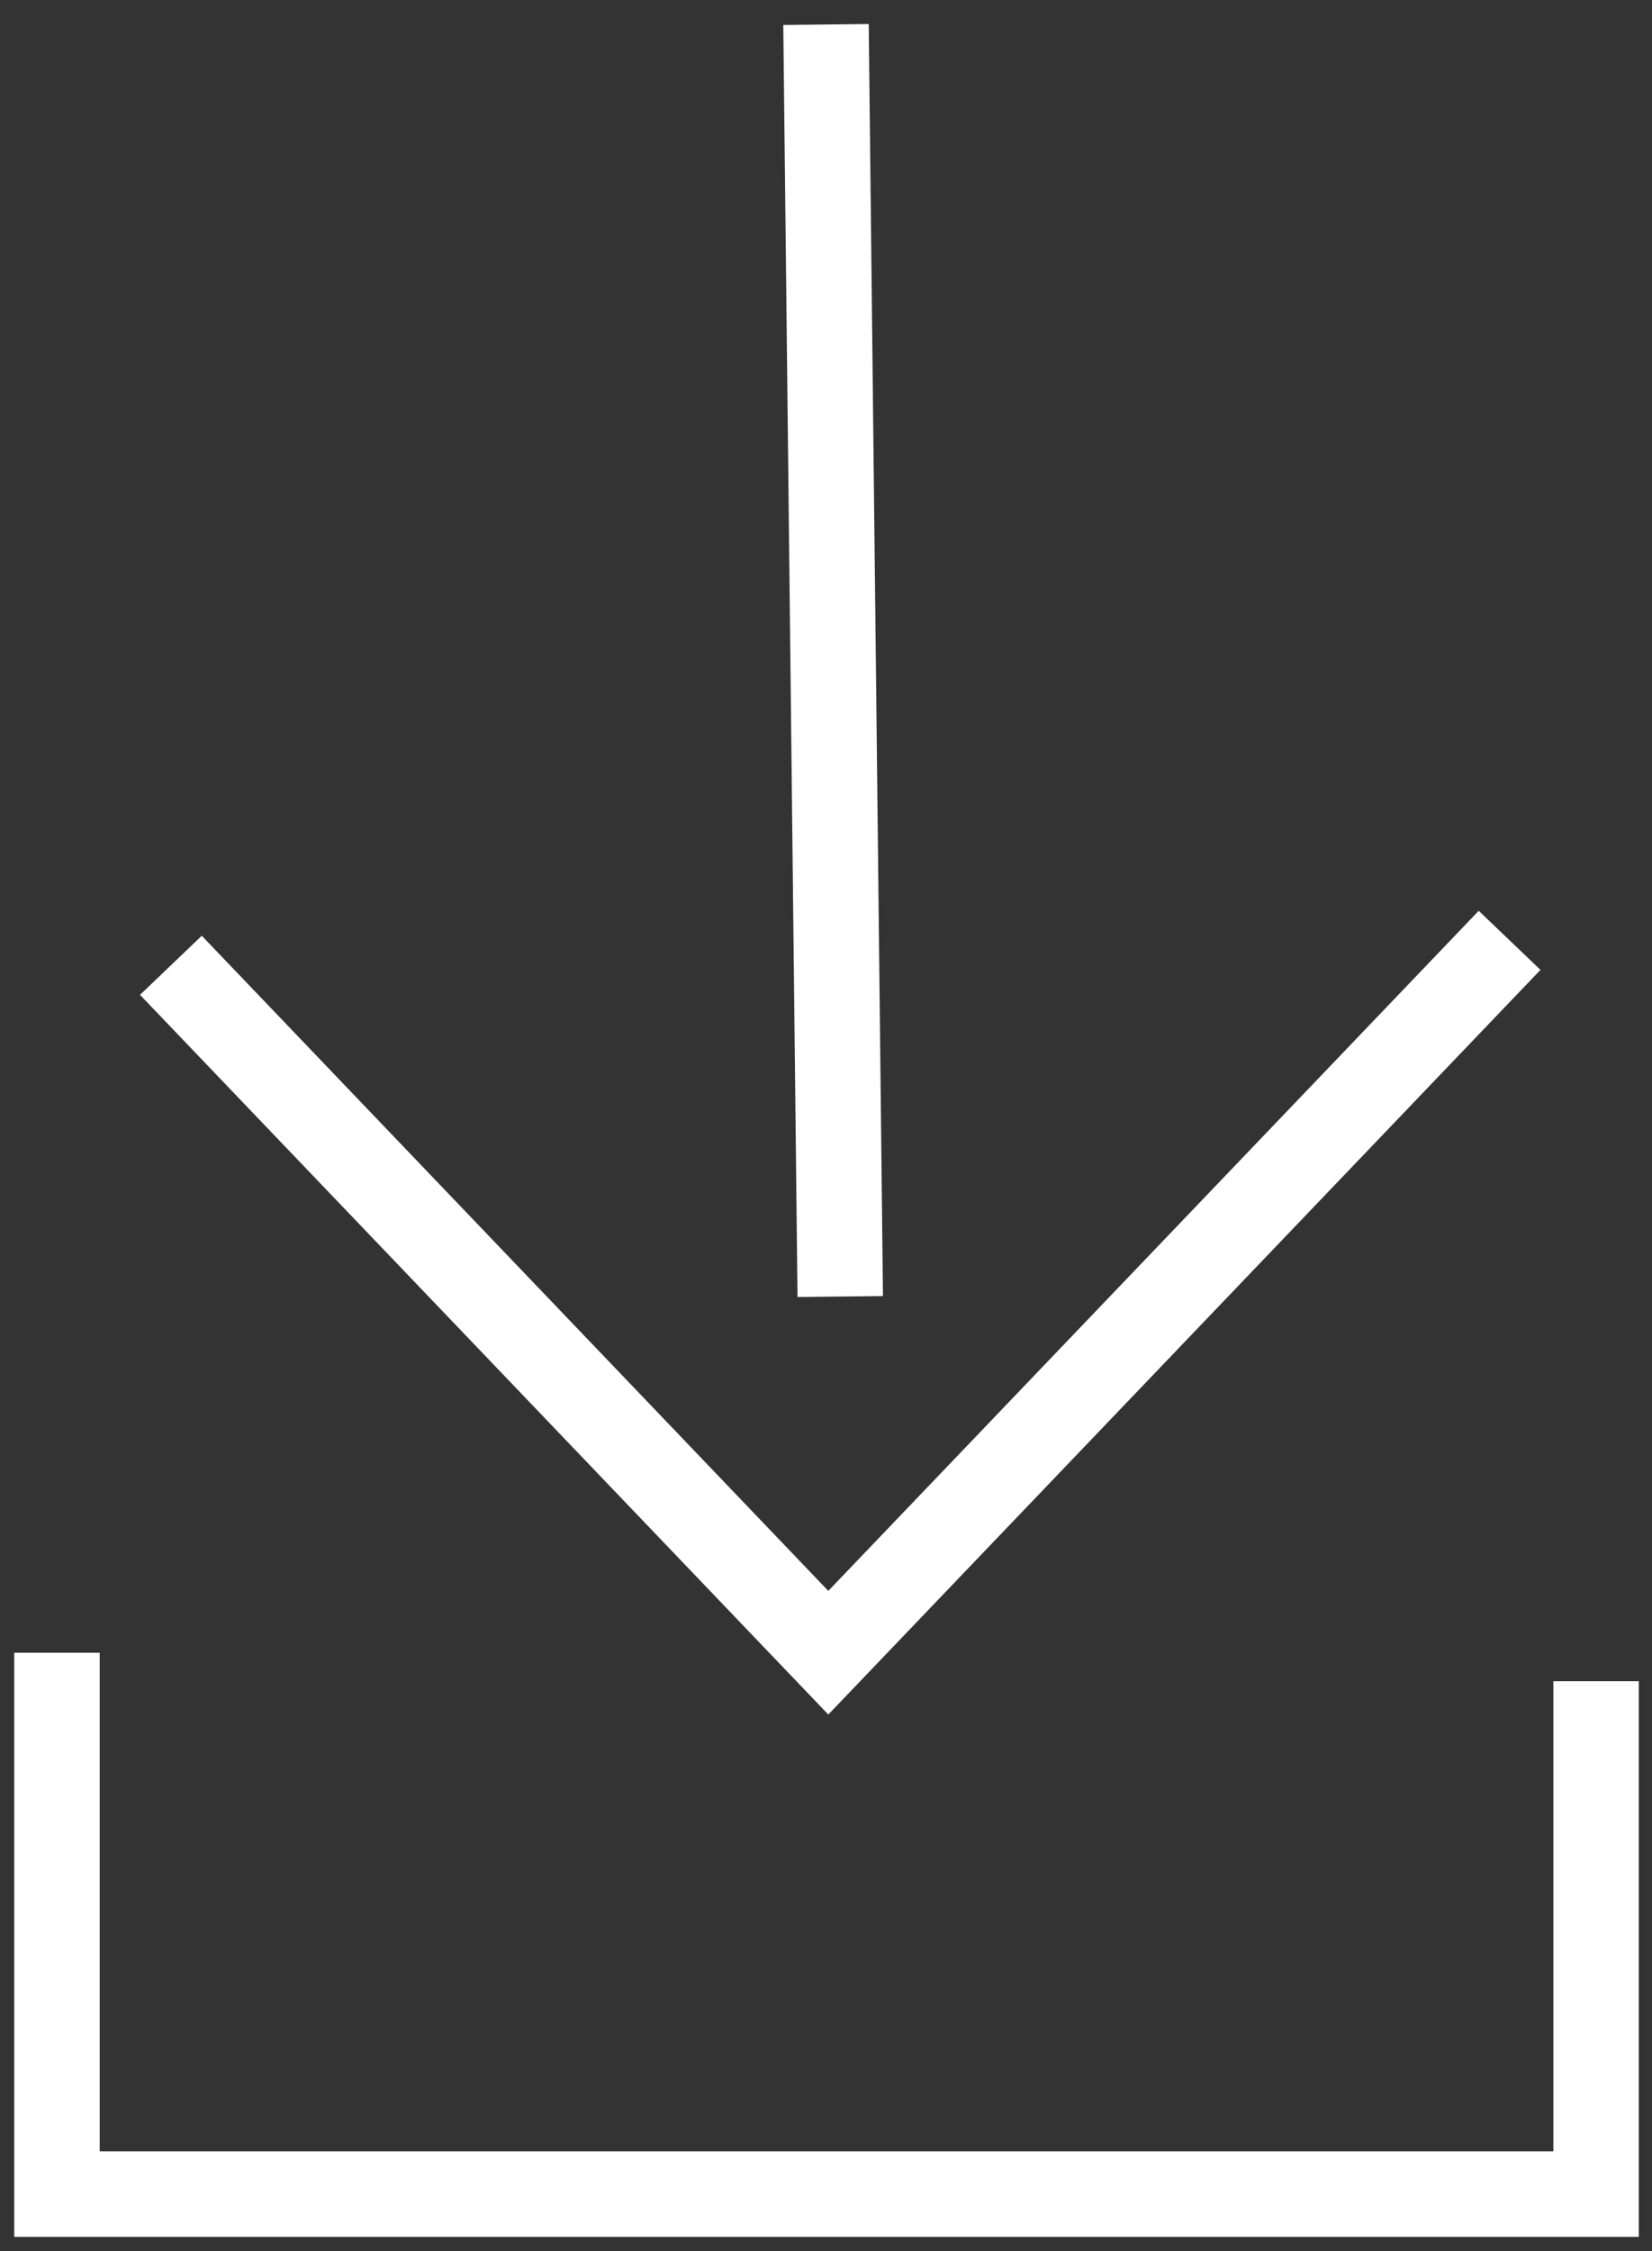 <?xml version="1.0" encoding="UTF-8"?>
<svg width="58px" height="79px" viewBox="0 0 58 79" version="1.1" xmlns="http://www.w3.org/2000/svg" xmlns:xlink="http://www.w3.org/1999/xlink">
    <rect x="0" y="0" width="58" height="79" fill="#333333" stroke="none"/>
    <!-- Generator: Sketch 52.5 (67469) - http://www.bohemiancoding.com/sketch -->
    <title>Icon/Download</title>
    <desc>Created with Sketch.</desc>
    <g id="Symbols/Components/Nav" stroke="none" stroke-width="1" fill="none" fill-rule="evenodd">
        <g id="Media-Kit" transform="translate(-31, -36)" stroke="#FFFFFF">
            <g id="Group-32">
                <g id="Icon/Download" transform="translate(33, 36)">
                    <g id="Group-4">
                        <g stroke-width="3">
                            <path d="M27.5,45.5 L27,0.86" id="Path-2"></path>
                            <polyline id="Path-4" points="-2.84217094e-12 58 -2.84217094e-12 77 54.037 77 54.037 59"></polyline>
                            <polyline id="Path-3-Copy" transform="translate(27.5, 45.5) scale(-1, -1) rotate(-270) translate(-27.5, -45.5) " points="39.124 22 15 45.081 40 69"></polyline>
                        </g>
                    </g>
                </g>
            </g>
        </g>
    </g>
</svg>